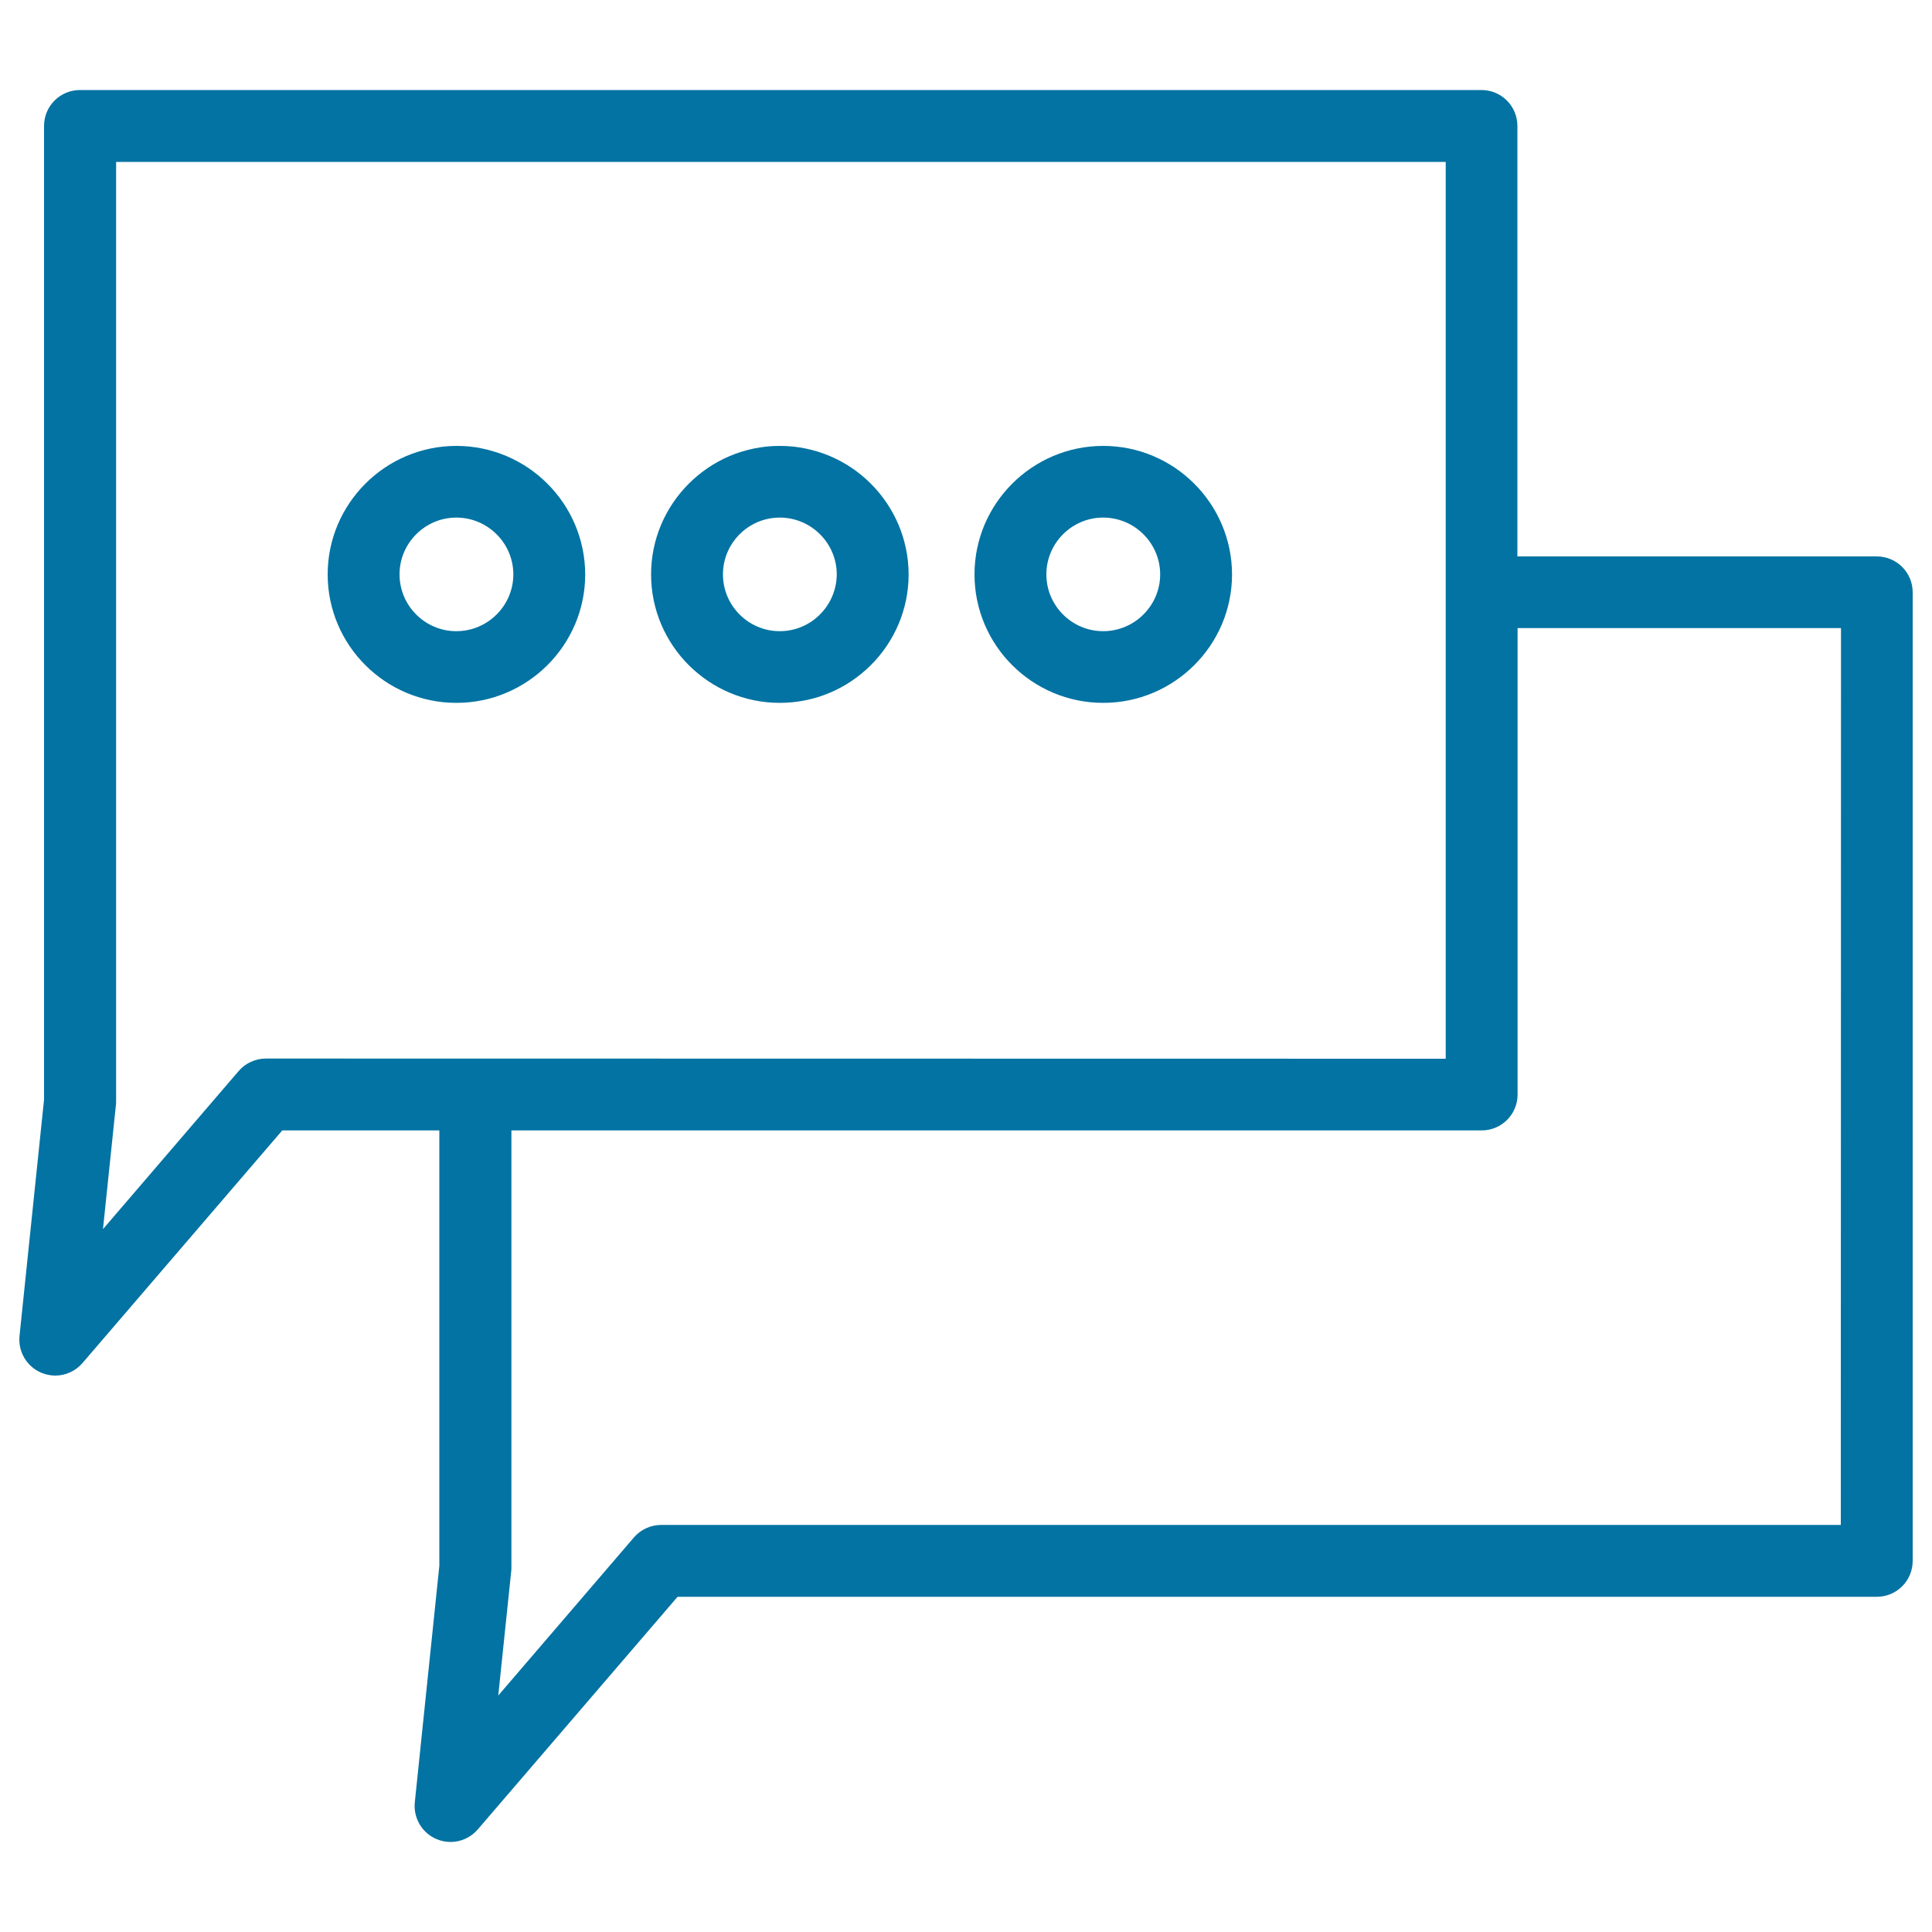 <svg xmlns="http://www.w3.org/2000/svg" viewBox="0 0 1000 1000" style="fill:#0273a2">
<title>Chat Speech Bubbles Outline SVG icon</title>
<g><g id="Shape_10"><g><path d="M236.2,230.8c-36.7,0-66.6,29.9-66.6,66.5c0,36.7,29.9,66.5,66.6,66.5c36.8,0,66.7-29.9,66.7-66.5C302.8,260.6,272.9,230.8,236.2,230.8z M236.2,326.7c-16.2,0-29.4-13.2-29.4-29.4s13.2-29.4,29.4-29.4c16.2,0,29.5,13.2,29.5,29.4S252.4,326.7,236.2,326.7z M403.6,230.8c-36.7,0-66.6,29.9-66.6,66.5c0,36.7,29.9,66.5,66.6,66.5c36.8,0,66.7-29.9,66.7-66.5C470.2,260.6,440.3,230.8,403.6,230.8z M403.6,326.7c-16.2,0-29.4-13.2-29.4-29.4s13.2-29.4,29.4-29.4c16.2,0,29.5,13.2,29.5,29.4C433,313.5,419.8,326.7,403.6,326.7z M571,230.8c-36.7,0-66.6,29.9-66.6,66.5c0,36.7,29.9,66.5,66.6,66.5c36.8,0,66.7-29.9,66.7-66.5C637.6,260.6,607.7,230.8,571,230.8z M571,326.7c-16.2,0-29.4-13.2-29.4-29.4s13.2-29.4,29.4-29.4c16.2,0,29.5,13.2,29.5,29.4S587.2,326.7,571,326.7z M971.4,288h-186V65.2c0-10.3-8.3-18.6-18.6-18.6H41.4c-10.3,0-18.6,8.3-18.6,18.6v503.9L10.1,691.5c-0.8,8.1,3.7,15.8,11.2,19c2.4,1,4.9,1.5,7.3,1.5c5.3,0,10.5-2.3,14.1-6.5l103.4-120.4h81.3v225.4l-12.7,122.4c-0.8,8.1,3.7,15.8,11.2,19c2.4,1,4.9,1.5,7.3,1.5c5.3,0,10.5-2.3,14.1-6.5l103.4-120.4h620.7c10.3,0,18.6-8.3,18.6-18.6V306.6C990,296.3,981.7,288,971.4,288z M137.6,547.9c-5.4,0-10.6,2.4-14.1,6.5l-70.2,81.8l6.7-64.3c0.1-0.6,0.1-1.3,0.1-1.9V83.8h688.2v464.2L137.6,547.9L137.6,547.9z M952.8,789.3H342.2c-5.4,0-10.6,2.4-14.1,6.5l-70.2,81.8l6.7-64.3c0.1-0.6,0.1-1.3,0.1-1.9V585.1h502.2c10.3,0,18.6-8.3,18.6-18.6V325.1h167.4L952.8,789.3L952.8,789.3z"/></g></g></g>
</svg>
